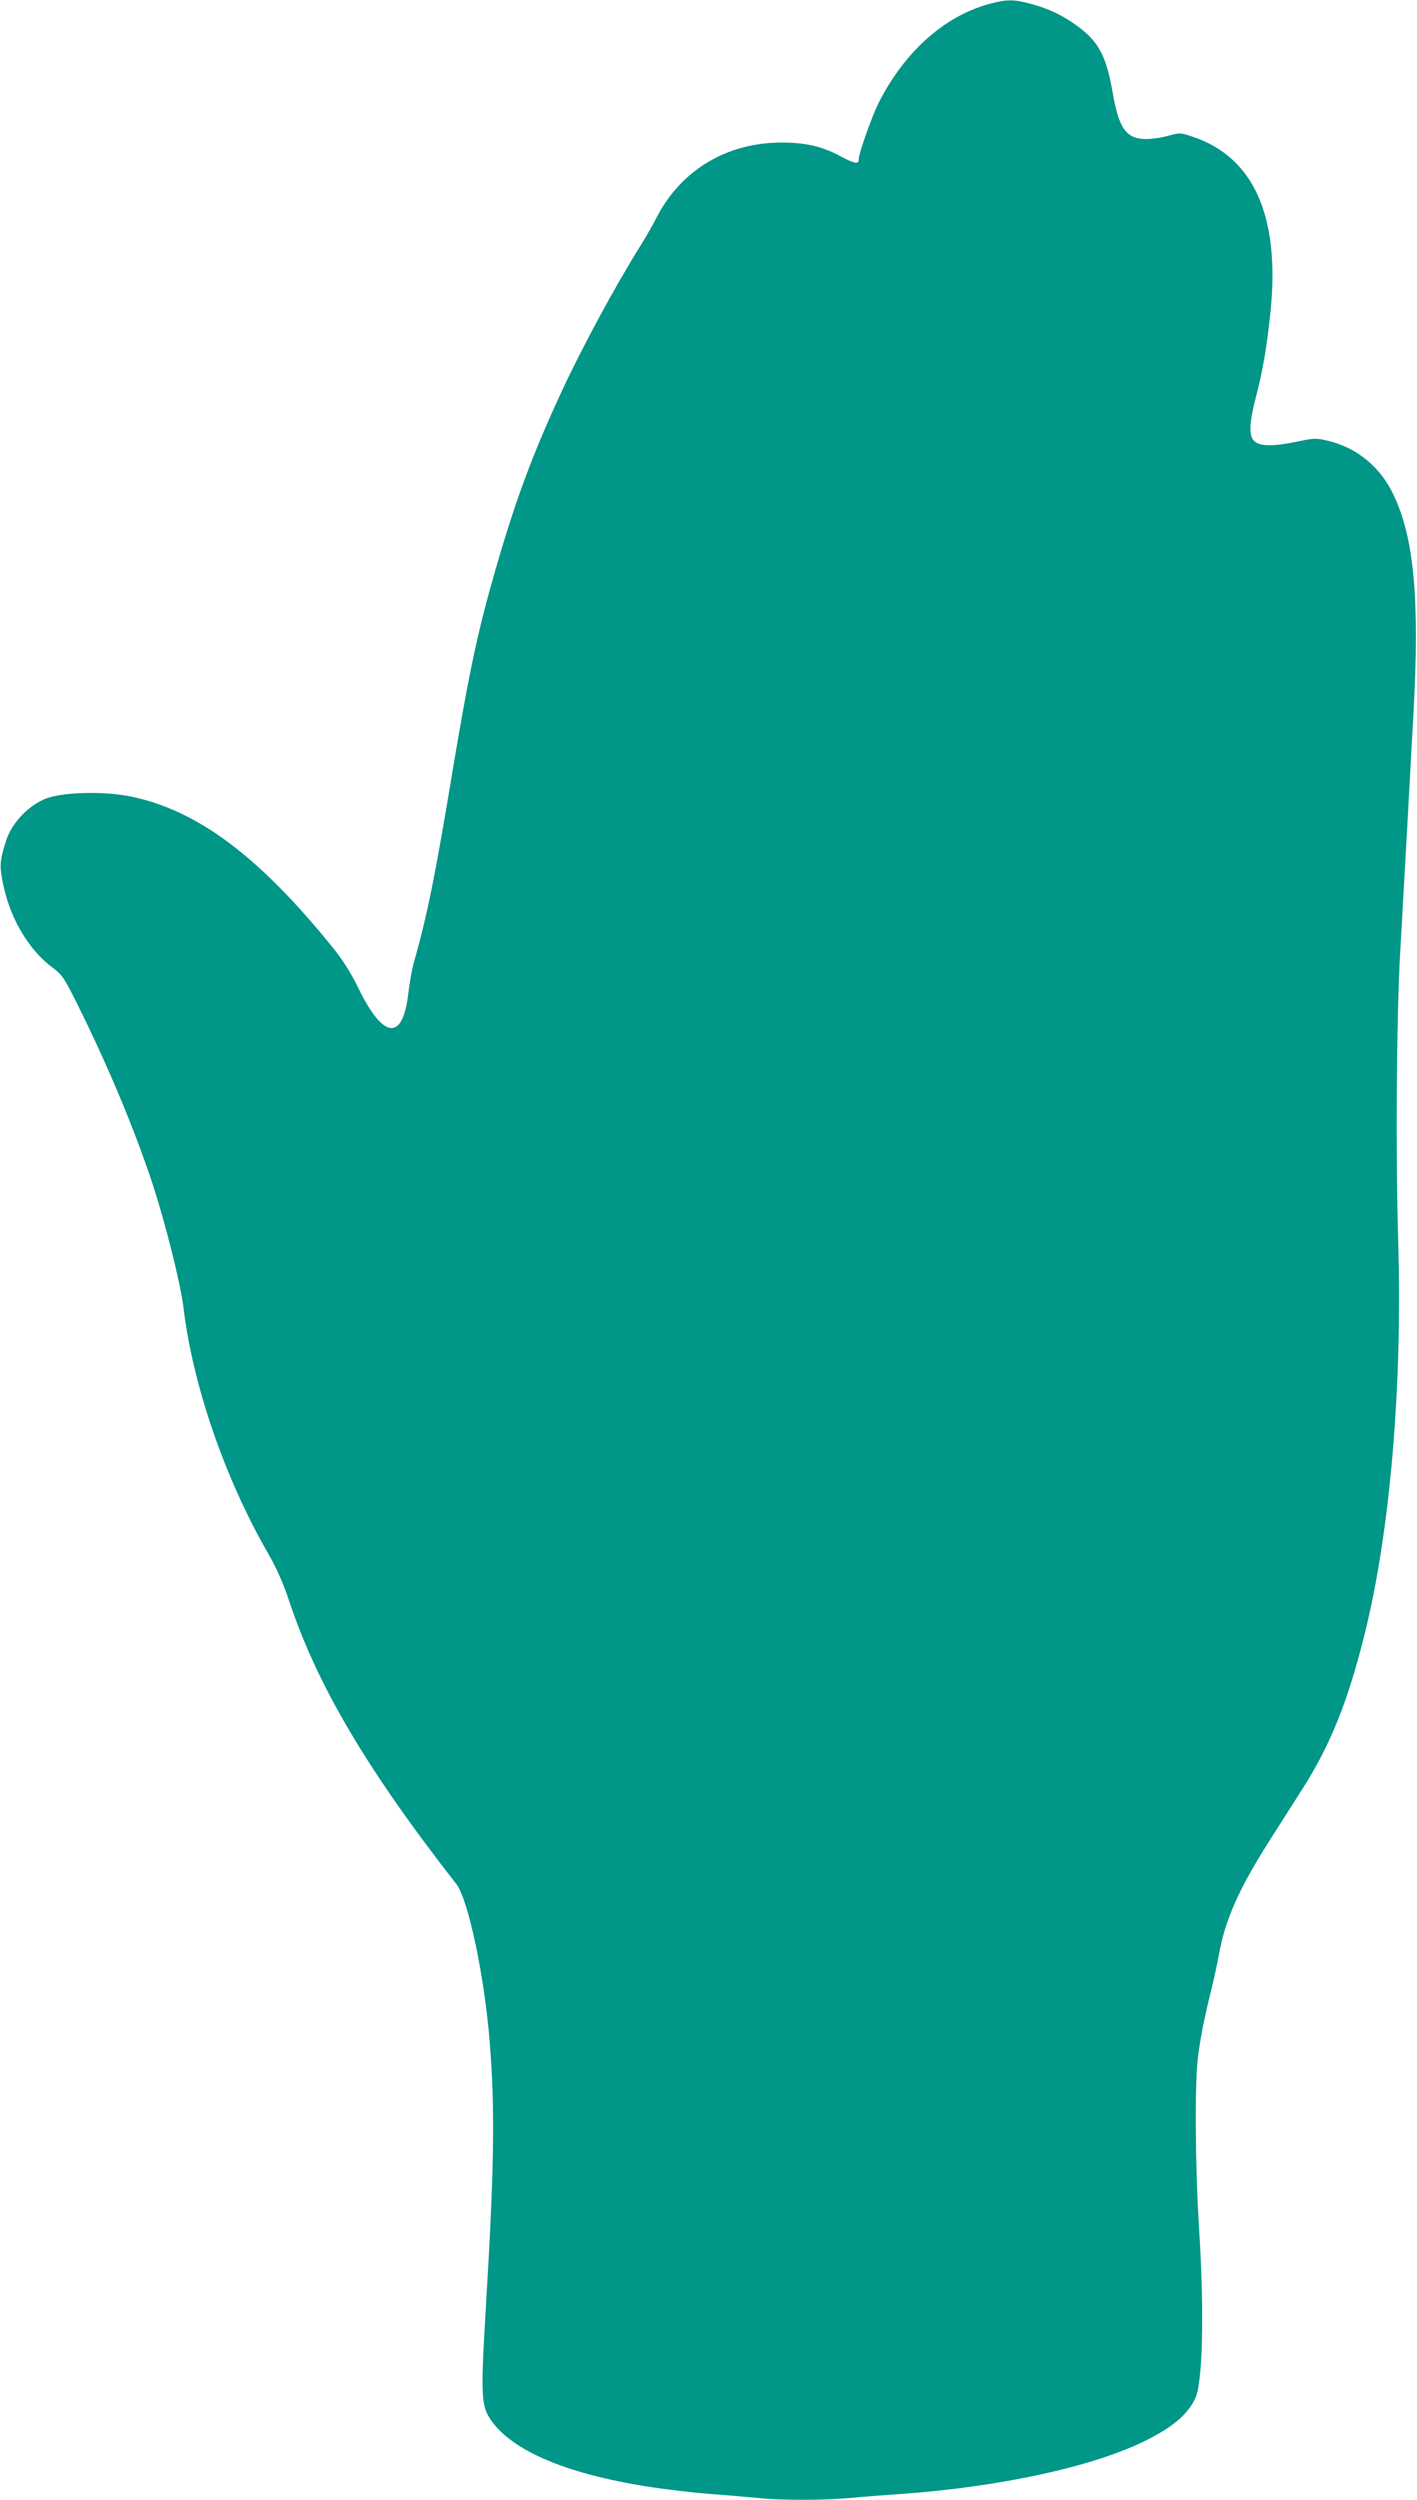<?xml version="1.0" standalone="no"?>
<!DOCTYPE svg PUBLIC "-//W3C//DTD SVG 20010904//EN"
 "http://www.w3.org/TR/2001/REC-SVG-20010904/DTD/svg10.dtd">
<svg version="1.0" xmlns="http://www.w3.org/2000/svg"
 width="726pt" height="1280pt" viewBox="0 0 726 1280"
 preserveAspectRatio="xMidYMid meet">
<g transform="translate(0,1280) scale(0.1,-0.1)"
fill="#009688" stroke="none">
<path d="M5065 12779 c-230 -64 -432 -246 -564 -507 -33 -66 -101 -257 -101
-285 0 -30 -18 -27 -92 12 -94 51 -178 71 -304 71 -279 0 -514 -140 -639 -382
-19 -37 -56 -102 -83 -145 -129 -207 -291 -505 -400 -738 -151 -325 -237 -554
-342 -917 -91 -315 -135 -521 -220 -1028 -89 -539 -131 -747 -200 -990 -10
-36 -22 -106 -28 -156 -28 -245 -127 -236 -253 21 -41 84 -82 149 -137 217
-376 464 -689 698 -1029 769 -137 29 -349 24 -438 -10 -89 -35 -173 -123 -203
-213 -35 -108 -36 -136 -12 -243 38 -169 133 -324 250 -410 46 -34 59 -52 121
-176 157 -315 295 -642 390 -929 67 -205 143 -507 159 -635 48 -400 213 -878
437 -1265 40 -70 76 -150 106 -242 143 -428 397 -859 855 -1445 61 -78 144
-471 171 -808 28 -344 23 -654 -20 -1365 -25 -416 -23 -489 14 -552 98 -168
386 -294 827 -362 91 -14 230 -30 310 -36 80 -6 186 -15 237 -20 117 -13 340
-13 474 -1 57 6 176 15 264 21 509 36 987 140 1256 274 136 68 209 129 251
211 40 77 49 431 22 866 -21 328 -23 759 -6 889 13 101 35 209 70 350 12 47
28 123 37 170 30 175 102 338 256 580 51 80 128 201 172 270 145 227 236 456
321 802 129 523 191 1260 170 1993 -14 454 -9 1157 10 1490 9 160 25 448 36
640 10 193 25 456 32 585 32 585 3 897 -103 1118 -69 144 -189 241 -339 276
-55 13 -69 13 -153 -5 -120 -25 -188 -25 -218 0 -32 26 -30 93 9 241 32 122
55 260 72 429 48 486 -87 786 -399 891 -63 21 -66 21 -125 5 -34 -10 -85 -17
-115 -17 -101 1 -139 54 -171 242 -34 195 -77 269 -208 356 -66 44 -125 71
-213 95 -84 23 -123 23 -214 -2z"/>
</g>
</svg>
